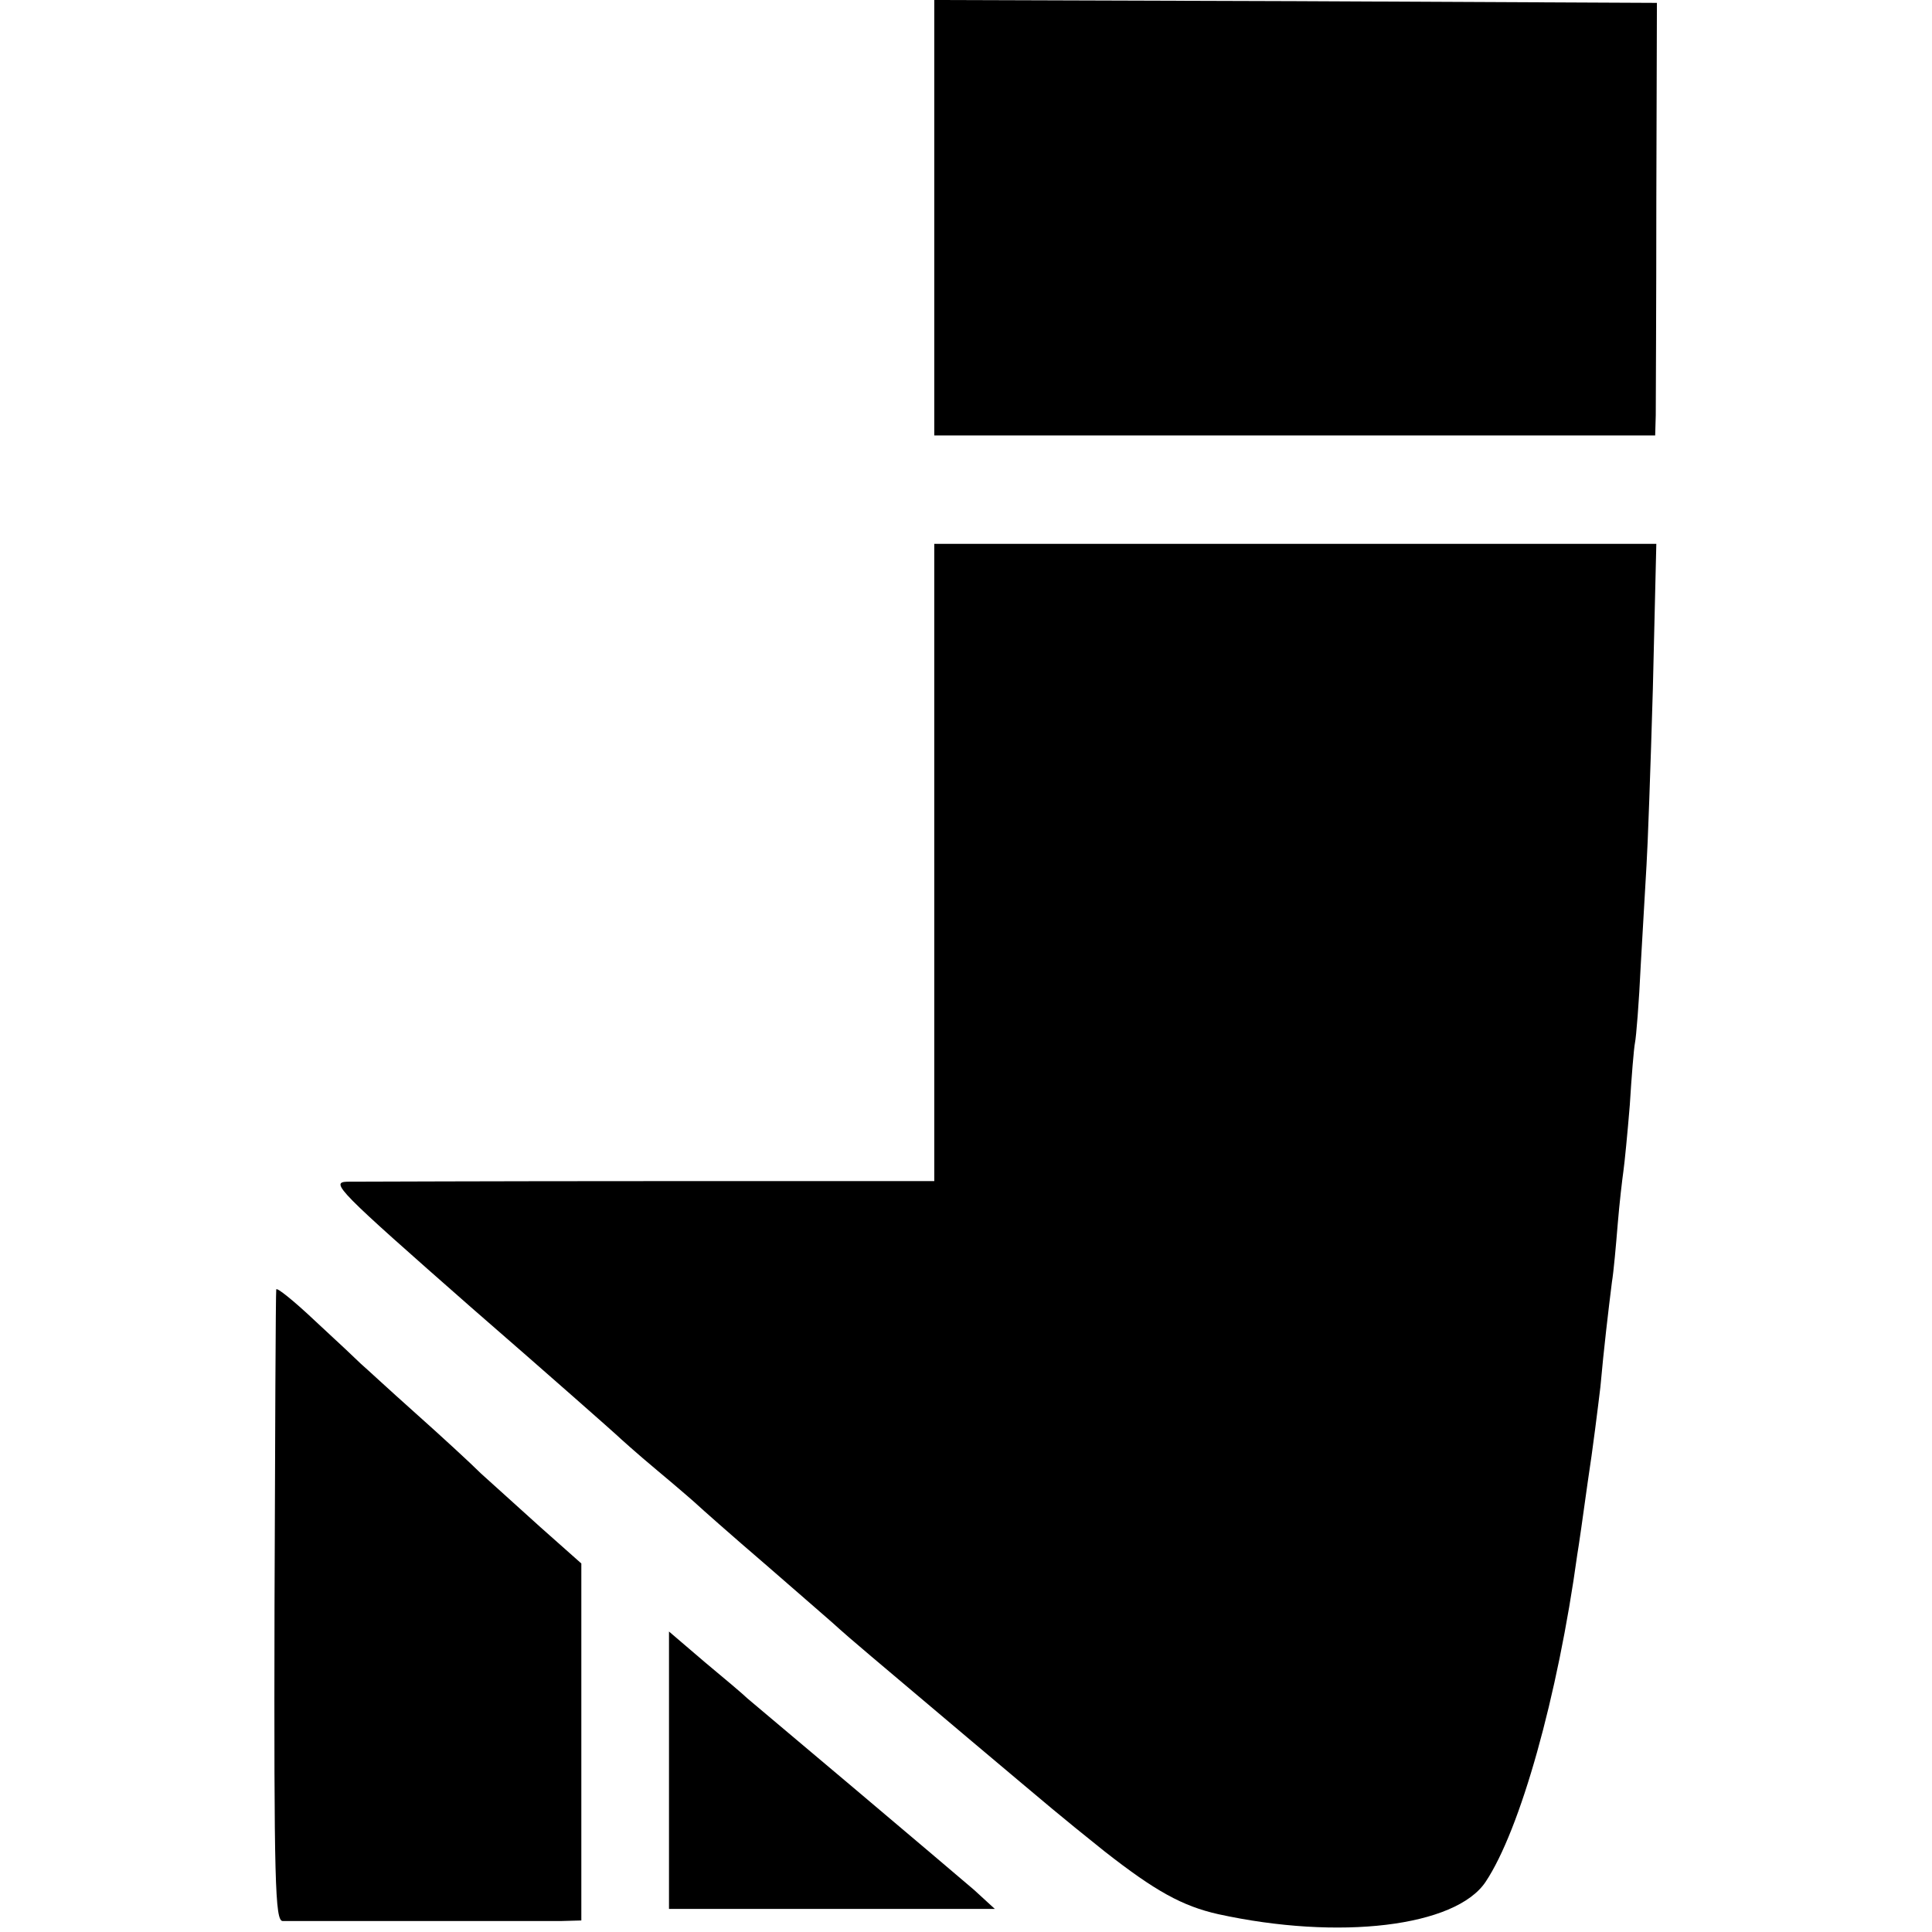 <?xml version="1.0" standalone="no"?>
<!DOCTYPE svg PUBLIC "-//W3C//DTD SVG 20010904//EN"
 "https://www.w3.org/TR/2001/REC-SVG-20010904/DTD/svg10.dtd">
<svg version="1.0" xmlns="http://www.w3.org/2000/svg"
 width="335pt" height="335pt" viewBox="0 0 335 335"
 preserveAspectRatio="xMidYMid meet">
<g transform="translate(0,335) scale(0.1,-0.1)"
fill="#000000" stroke="none">
<path d="M1620 2973 l0 -378 625 0 625 0 1 35 c0 19 1 188 1 375 l1 340 -627
3 -626 2 0 -377z"/>
<path d="M1620 1854 l0 -552 -492 0 c-271 0 -508 -1 -526 -1 -30 -1 -16 -15
215 -218 137 -119 250 -219 253 -222 3 -3 34 -31 70 -61 36 -30 67 -57 70 -60
3 -3 57 -51 120 -105 63 -55 120 -104 126 -110 12 -11 59 -51 224 -190 157
-132 149 -126 235 -195 88 -69 135 -95 197 -109 210 -46 412 -22 464 56 60 90
125 321 159 568 2 11 10 67 18 125 9 58 18 132 22 165 6 67 14 134 20 182 3
18 7 63 10 100 3 37 8 79 10 93 2 14 7 65 11 114 3 49 7 98 9 108 2 9 7 70 10
135 4 65 8 143 10 173 2 30 7 168 11 306 l6 251 -626 0 -626 0 0 -553z"/>
<path d="M479 1114 c-1 -5 -2 -253 -3 -551 -1 -478 1 -543 14 -544 22 0 438 0
482 0 l36 1 0 310 0 309 -71 63 c-39 35 -85 77 -103 93 -17 17 -68 64 -114
105 -46 41 -88 80 -94 85 -6 6 -41 39 -79 74 -37 35 -68 60 -68 55z"/>
<path d="M1160 281 l0 -241 283 0 282 0 -36 33 c-20 17 -114 97 -209 177 -95
80 -178 150 -184 155 -6 6 -39 34 -74 63 l-62 53 0 -240z"/>
</g>
</svg>

